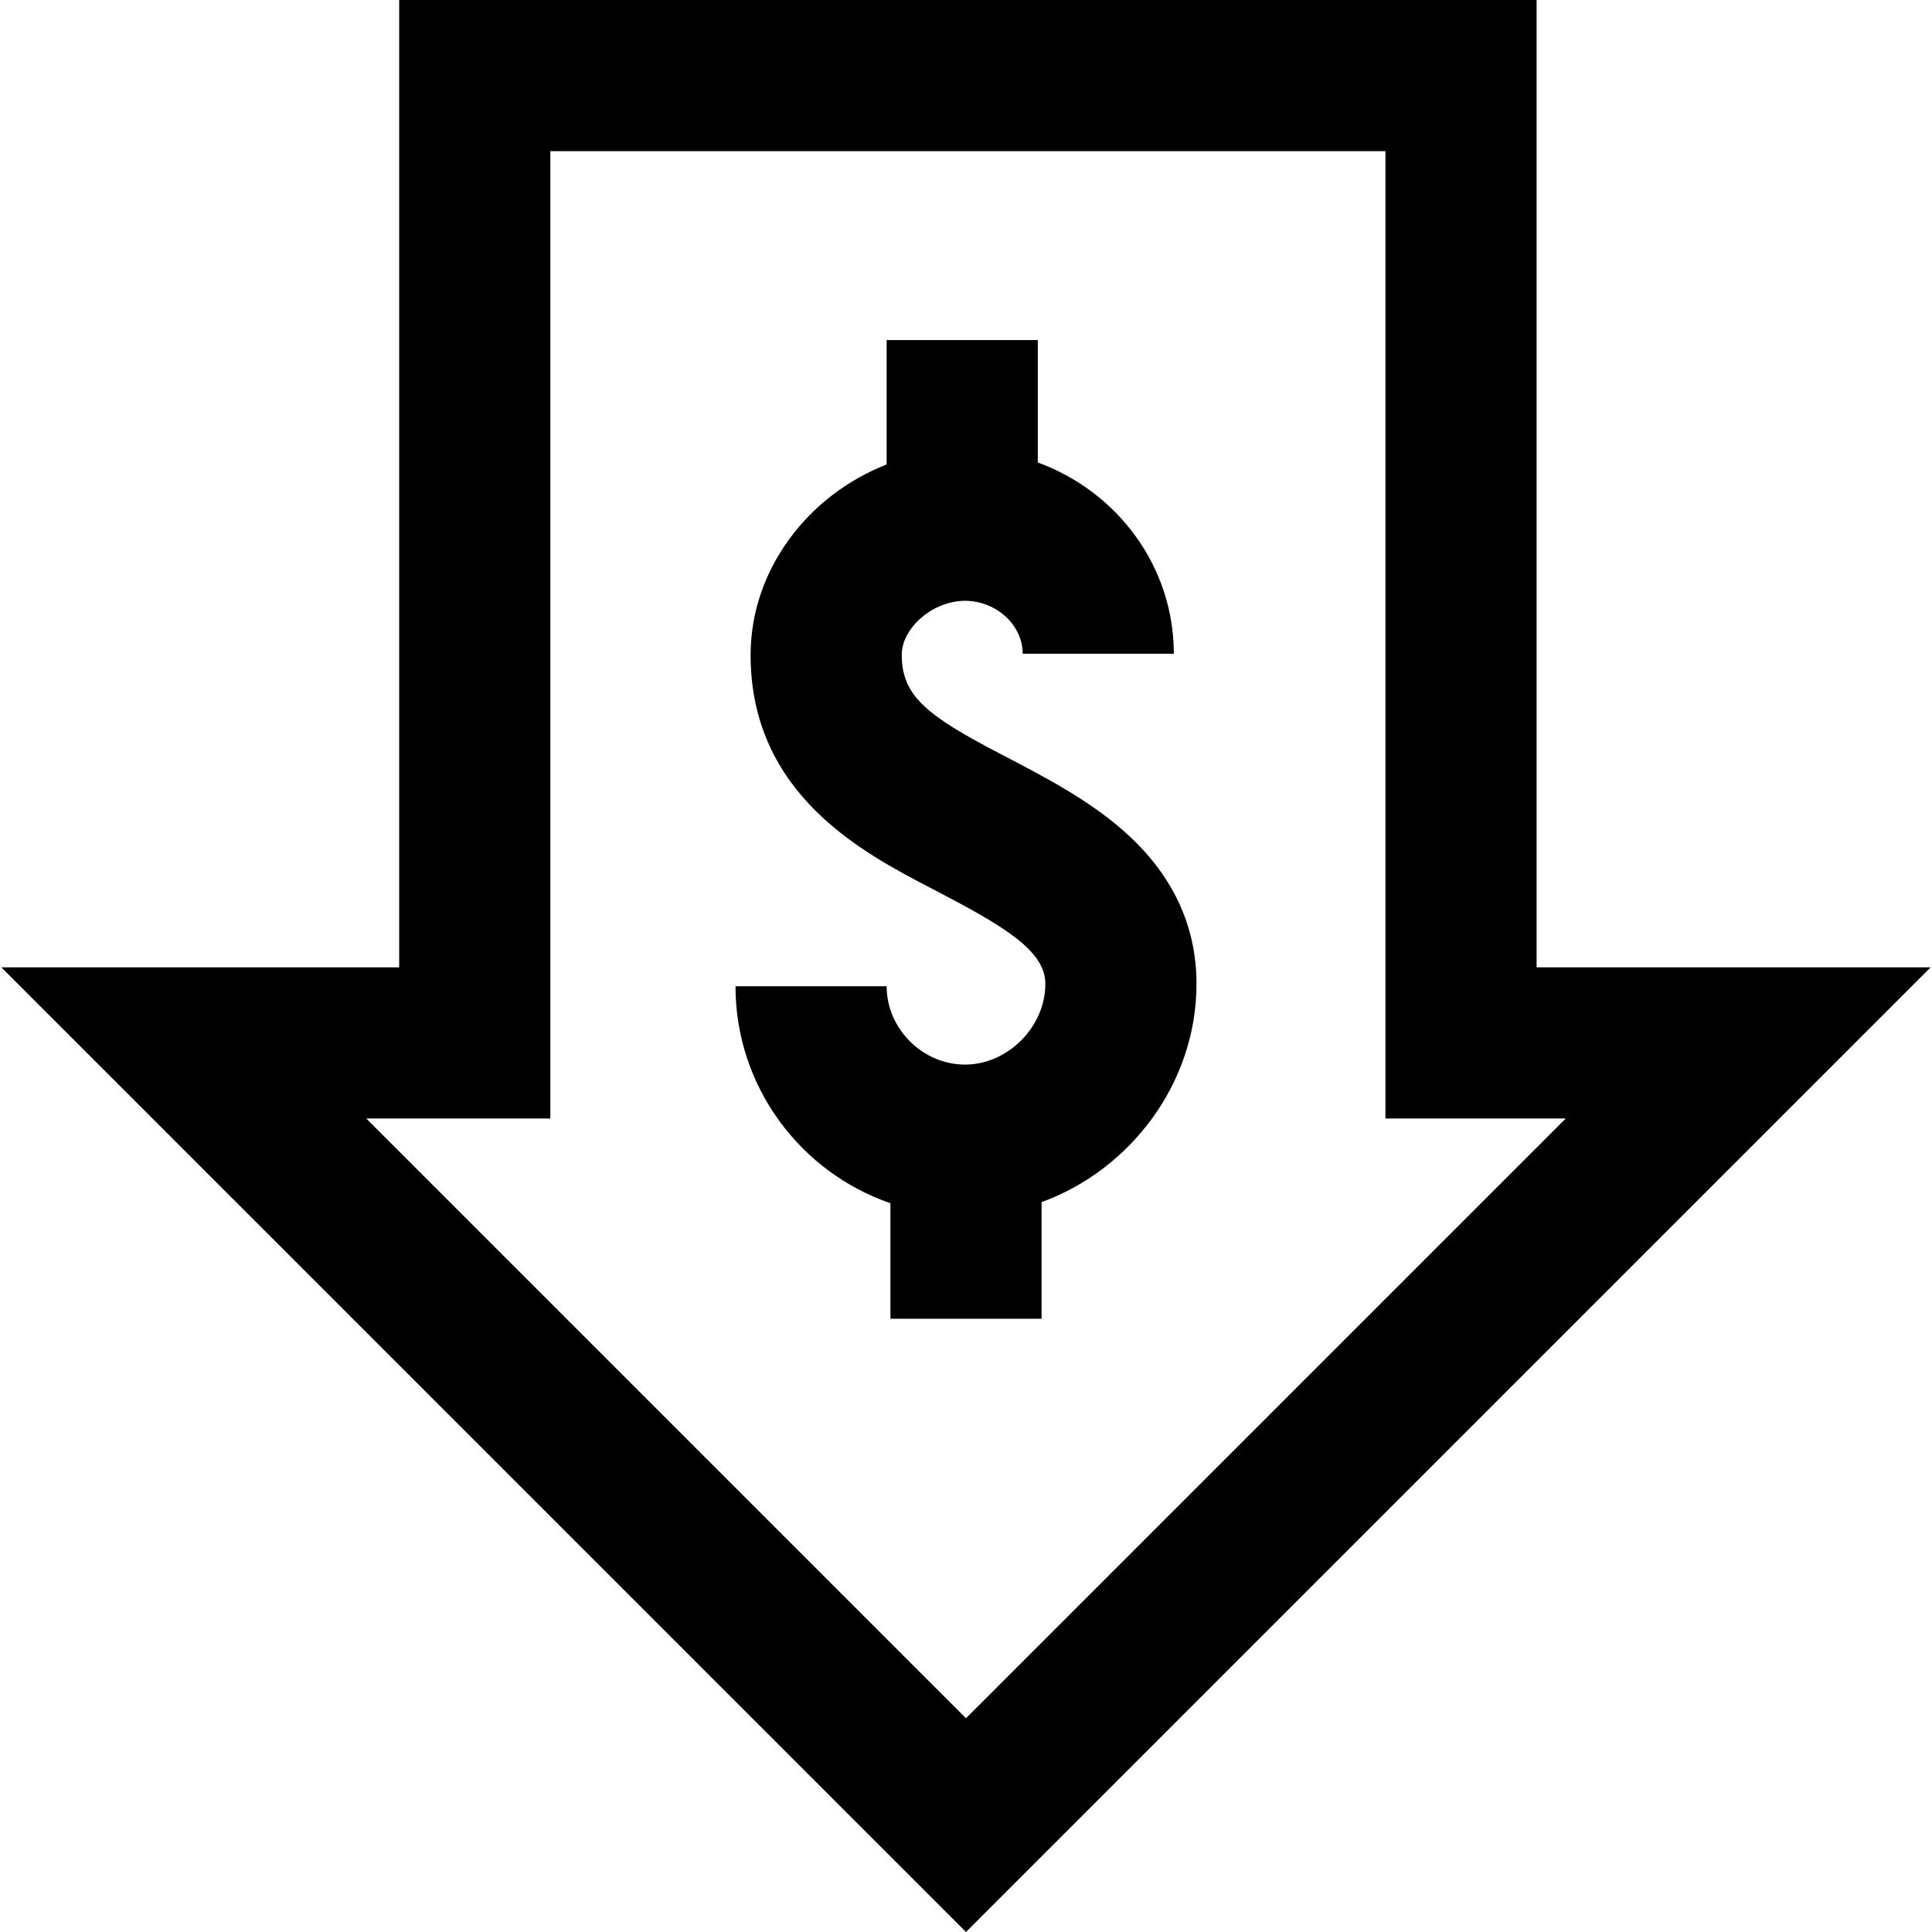 <svg id="Layer_1" enable-background="new 0 0 511.284 511.284" height="512" viewBox="0 0 511.284 511.284" width="512" xmlns="http://www.w3.org/2000/svg"><path d="m406.642 256v-256h-301v256h-105.284l255.284 255.284 255.284-255.284zm-309.716 40h48.716v-256h221v256h47.716l-158.716 158.716zm219.716-35.635c0 26.19-17.396 49.17-41 57.763v30.872h-40v-30.579c-23.828-8.212-41-30.842-41-57.421h40c0 11.237 9.497 20.731 20.739 20.731 11.326 0 21.261-9.984 21.261-21.366 0-8.908-11.232-15.404-29.732-25.044l-.774-.403c-17.763-9.259-47.494-24.756-47.494-61.604 0-22.476 15.15-42.276 36-50.393v-32.921h40v32.39c21.001 7.657 36 27.452 36 50.61h-40c0-7.589-6.989-14-15.261-14-8.448 0-16.739 7.09-16.739 14.314 0 10.77 6.488 15.971 25.983 26.133l.77.401c11.083 5.775 22.543 11.747 31.917 19.995 12.827 11.286 19.33 24.919 19.33 40.522z"/></svg>